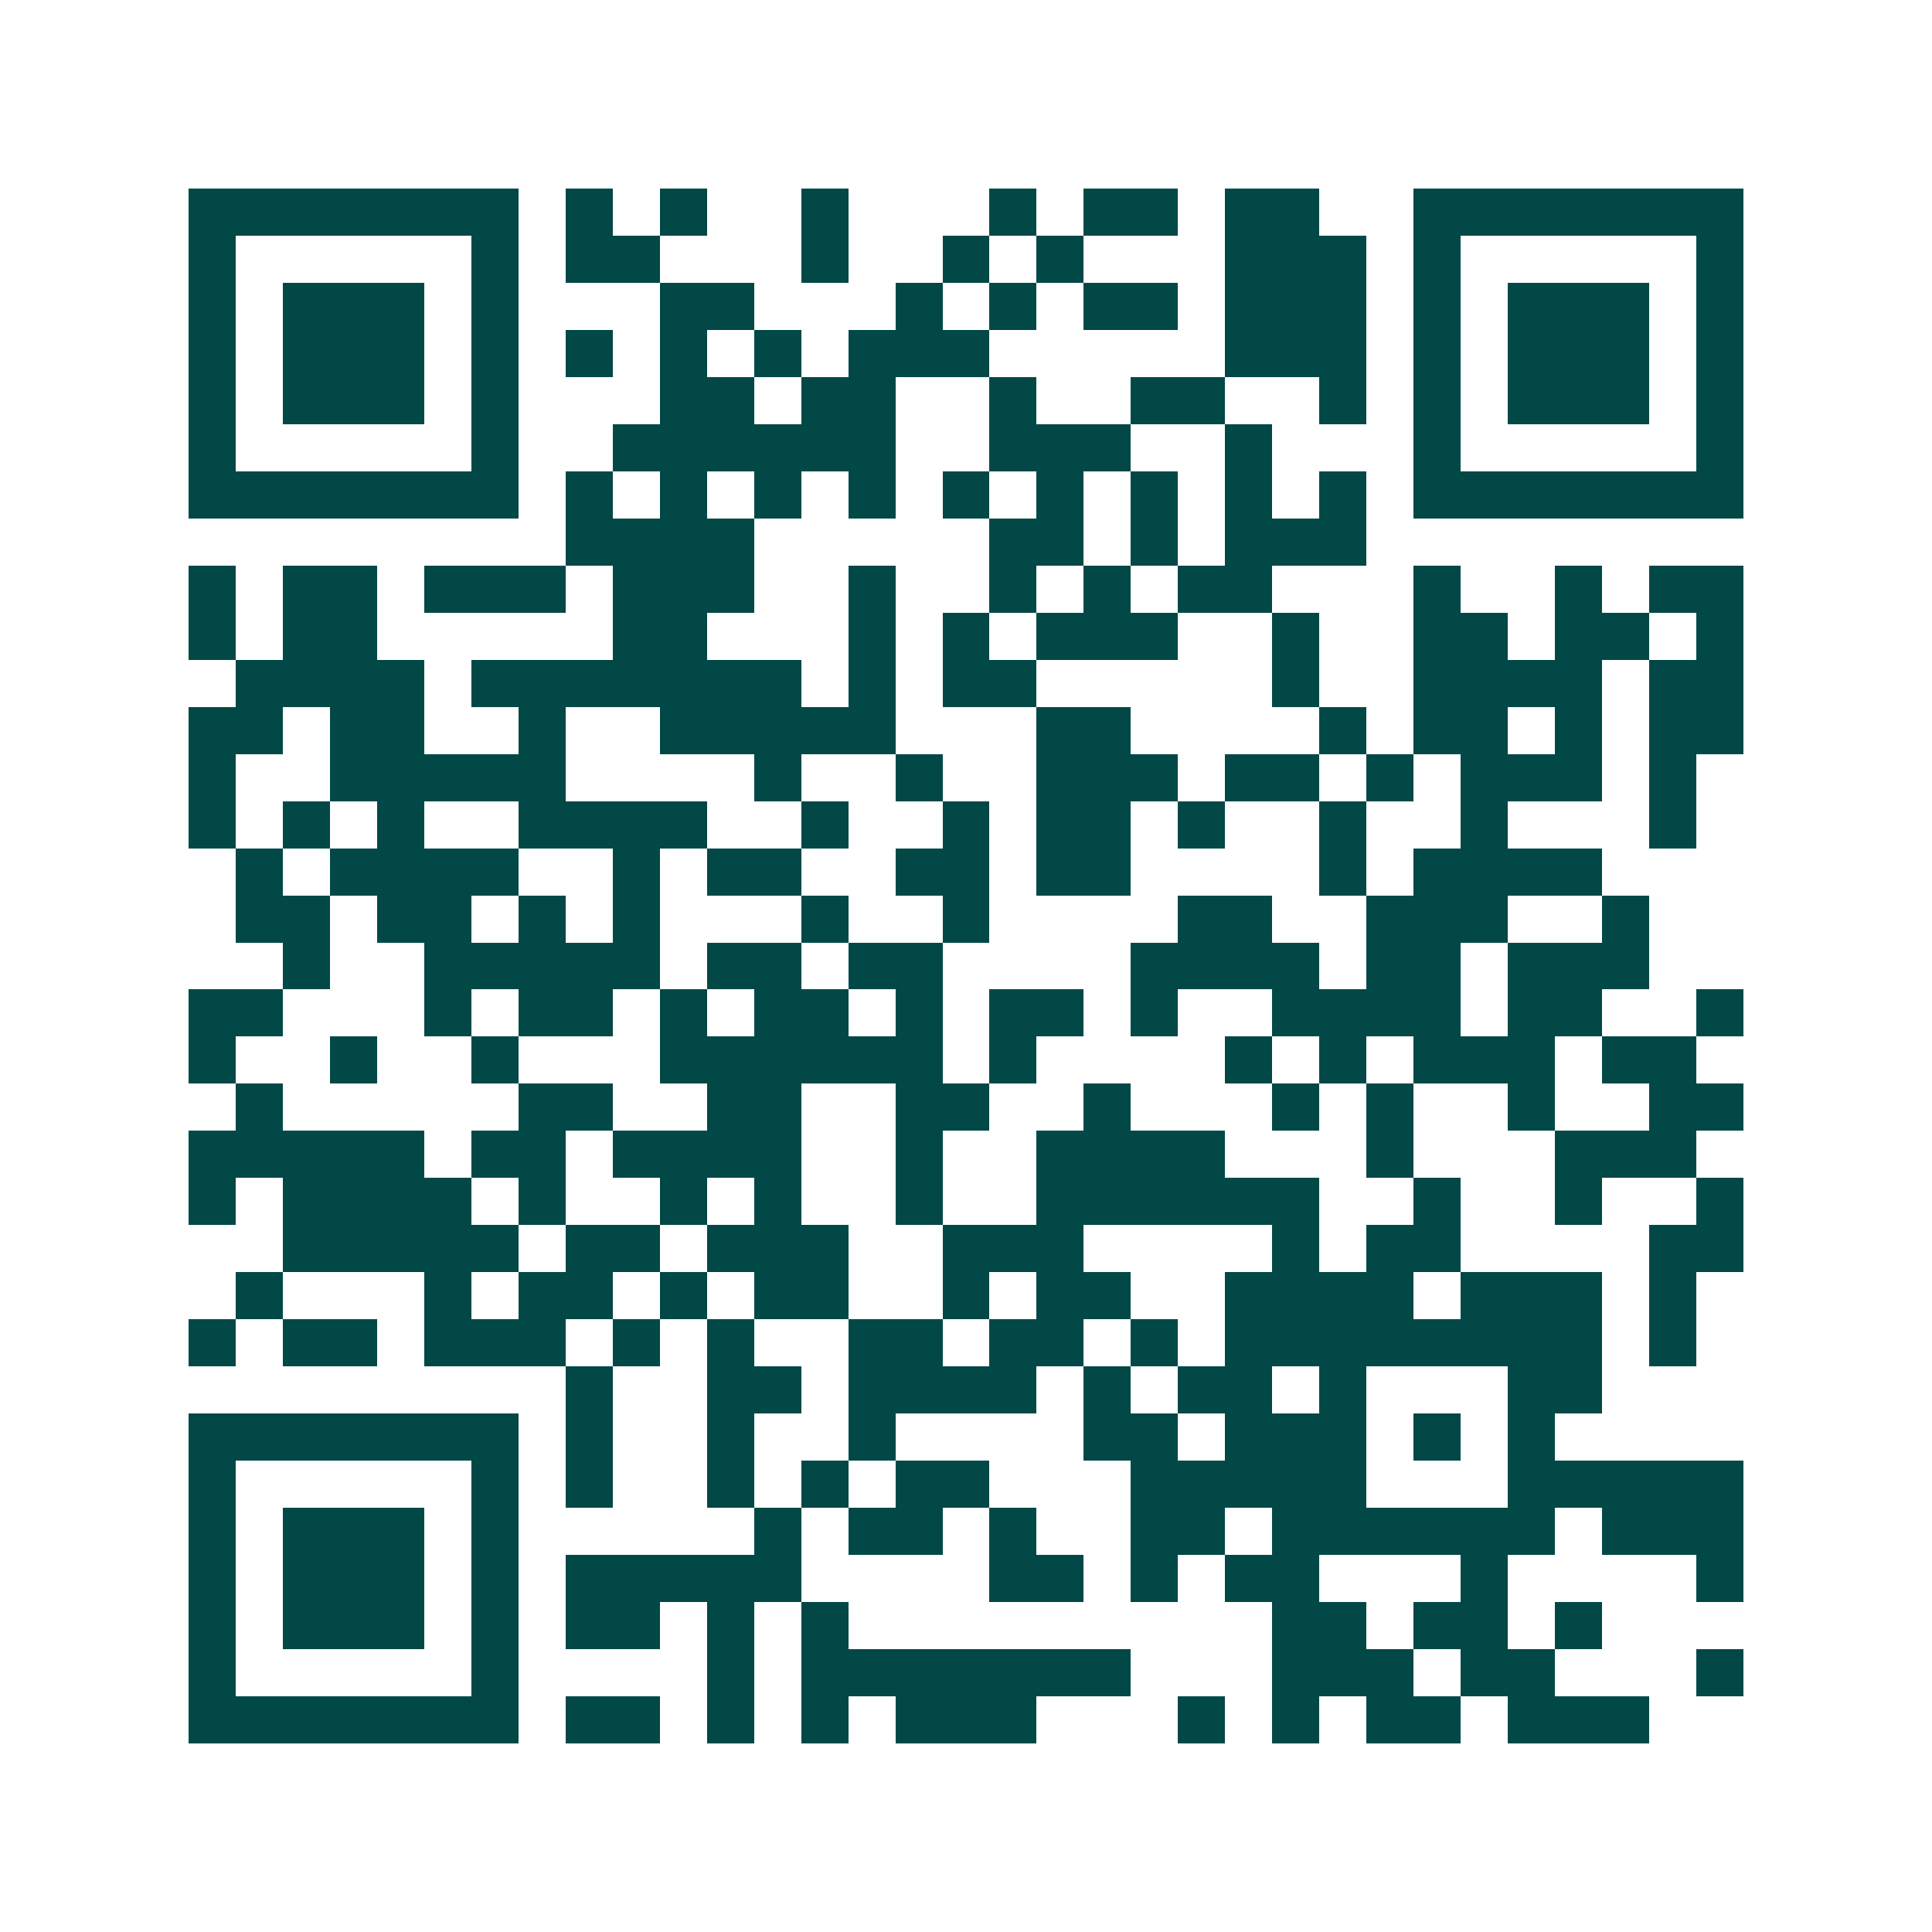 <svg xmlns="http://www.w3.org/2000/svg" width="200" height="200" viewBox="0 0 41 41" shape-rendering="crispEdges"><path fill="#ffffff" d="M0 0h41v41H0z"/><path stroke="#014847" d="M4 4.5h7m1 0h1m1 0h1m2 0h1m3 0h1m1 0h2m1 0h2m2 0h7M4 5.5h1m5 0h1m1 0h2m3 0h1m2 0h1m1 0h1m3 0h3m1 0h1m5 0h1M4 6.5h1m1 0h3m1 0h1m3 0h2m3 0h1m1 0h1m1 0h2m1 0h3m1 0h1m1 0h3m1 0h1M4 7.5h1m1 0h3m1 0h1m1 0h1m1 0h1m1 0h1m1 0h3m5 0h3m1 0h1m1 0h3m1 0h1M4 8.5h1m1 0h3m1 0h1m3 0h2m1 0h2m2 0h1m2 0h2m2 0h1m1 0h1m1 0h3m1 0h1M4 9.5h1m5 0h1m2 0h6m2 0h3m2 0h1m3 0h1m5 0h1M4 10.5h7m1 0h1m1 0h1m1 0h1m1 0h1m1 0h1m1 0h1m1 0h1m1 0h1m1 0h1m1 0h7M12 11.5h4m5 0h2m1 0h1m1 0h3M4 12.5h1m1 0h2m1 0h3m1 0h3m2 0h1m2 0h1m1 0h1m1 0h2m3 0h1m2 0h1m1 0h2M4 13.5h1m1 0h2m5 0h2m3 0h1m1 0h1m1 0h3m2 0h1m2 0h2m1 0h2m1 0h1M5 14.5h4m1 0h7m1 0h1m1 0h2m5 0h1m2 0h4m1 0h2M4 15.5h2m1 0h2m2 0h1m2 0h5m3 0h2m4 0h1m1 0h2m1 0h1m1 0h2M4 16.5h1m2 0h5m4 0h1m2 0h1m2 0h3m1 0h2m1 0h1m1 0h3m1 0h1M4 17.5h1m1 0h1m1 0h1m2 0h4m2 0h1m2 0h1m1 0h2m1 0h1m2 0h1m2 0h1m3 0h1M5 18.5h1m1 0h4m2 0h1m1 0h2m2 0h2m1 0h2m4 0h1m1 0h4M5 19.5h2m1 0h2m1 0h1m1 0h1m3 0h1m2 0h1m4 0h2m2 0h3m2 0h1M6 20.5h1m2 0h5m1 0h2m1 0h2m4 0h4m1 0h2m1 0h3M4 21.5h2m3 0h1m1 0h2m1 0h1m1 0h2m1 0h1m1 0h2m1 0h1m2 0h4m1 0h2m2 0h1M4 22.5h1m2 0h1m2 0h1m3 0h6m1 0h1m4 0h1m1 0h1m1 0h3m1 0h2M5 23.5h1m5 0h2m2 0h2m2 0h2m2 0h1m3 0h1m1 0h1m2 0h1m2 0h2M4 24.5h5m1 0h2m1 0h4m2 0h1m2 0h4m3 0h1m3 0h3M4 25.5h1m1 0h4m1 0h1m2 0h1m1 0h1m2 0h1m2 0h6m2 0h1m2 0h1m2 0h1M6 26.5h5m1 0h2m1 0h3m2 0h3m4 0h1m1 0h2m4 0h2M5 27.5h1m3 0h1m1 0h2m1 0h1m1 0h2m2 0h1m1 0h2m2 0h4m1 0h3m1 0h1M4 28.5h1m1 0h2m1 0h3m1 0h1m1 0h1m2 0h2m1 0h2m1 0h1m1 0h8m1 0h1M12 29.5h1m2 0h2m1 0h4m1 0h1m1 0h2m1 0h1m3 0h2M4 30.5h7m1 0h1m2 0h1m2 0h1m4 0h2m1 0h3m1 0h1m1 0h1M4 31.5h1m5 0h1m1 0h1m2 0h1m1 0h1m1 0h2m3 0h5m3 0h5M4 32.5h1m1 0h3m1 0h1m5 0h1m1 0h2m1 0h1m2 0h2m1 0h6m1 0h3M4 33.5h1m1 0h3m1 0h1m1 0h5m4 0h2m1 0h1m1 0h2m3 0h1m4 0h1M4 34.5h1m1 0h3m1 0h1m1 0h2m1 0h1m1 0h1m9 0h2m1 0h2m1 0h1M4 35.5h1m5 0h1m4 0h1m1 0h7m3 0h3m1 0h2m3 0h1M4 36.5h7m1 0h2m1 0h1m1 0h1m1 0h3m3 0h1m1 0h1m1 0h2m1 0h3"/></svg>
